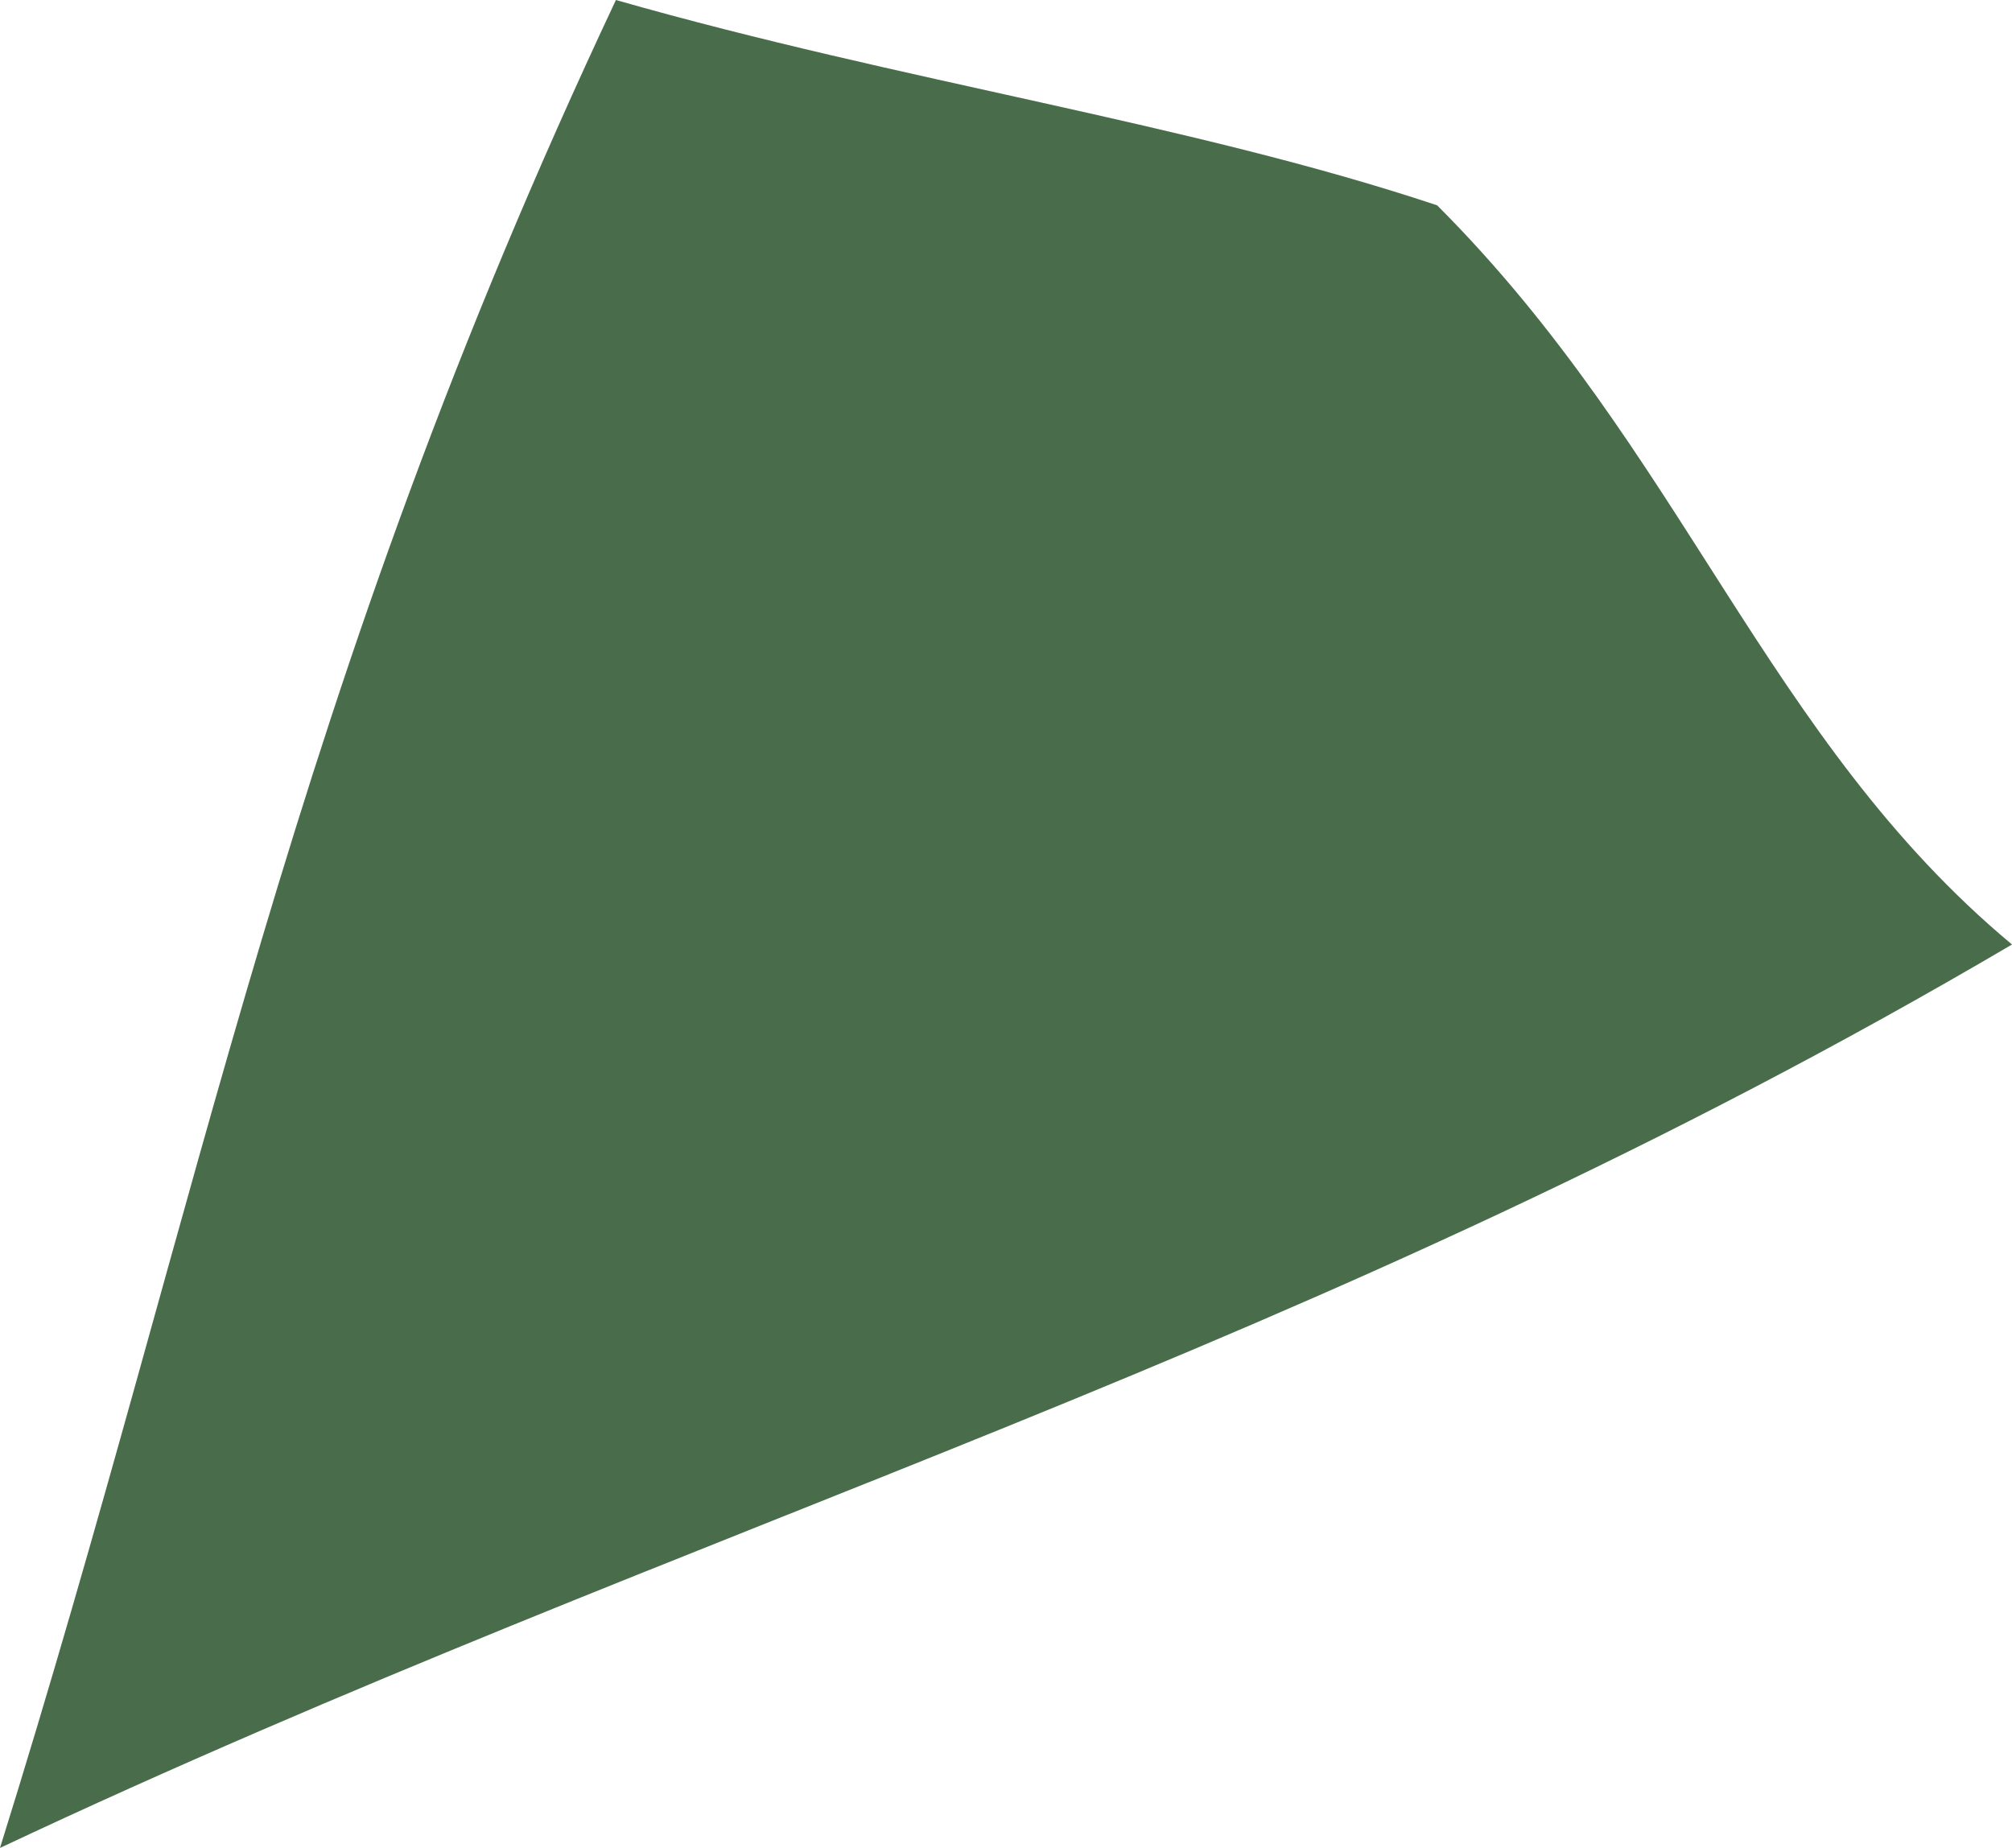 <?xml version="1.0" encoding="utf-8"?>
<svg xmlns="http://www.w3.org/2000/svg" fill="none" height="100%" overflow="visible" preserveAspectRatio="none" style="display: block;" viewBox="0 0 0.049 0.045" width="100%">
<path d="M0.034 0.013C0.042 0.018 0.049 0.023 0.049 0.023C0.032 0.033 0.017 0.037 0 0.045C0.005 0.029 0.007 0.017 0.015 0C0.022 0.002 0.029 0.003 0.035 0.005C0.041 0.011 0.043 0.018 0.049 0.023L0.034 0.013Z" fill="#496D4A" id="path159"/>
</svg>